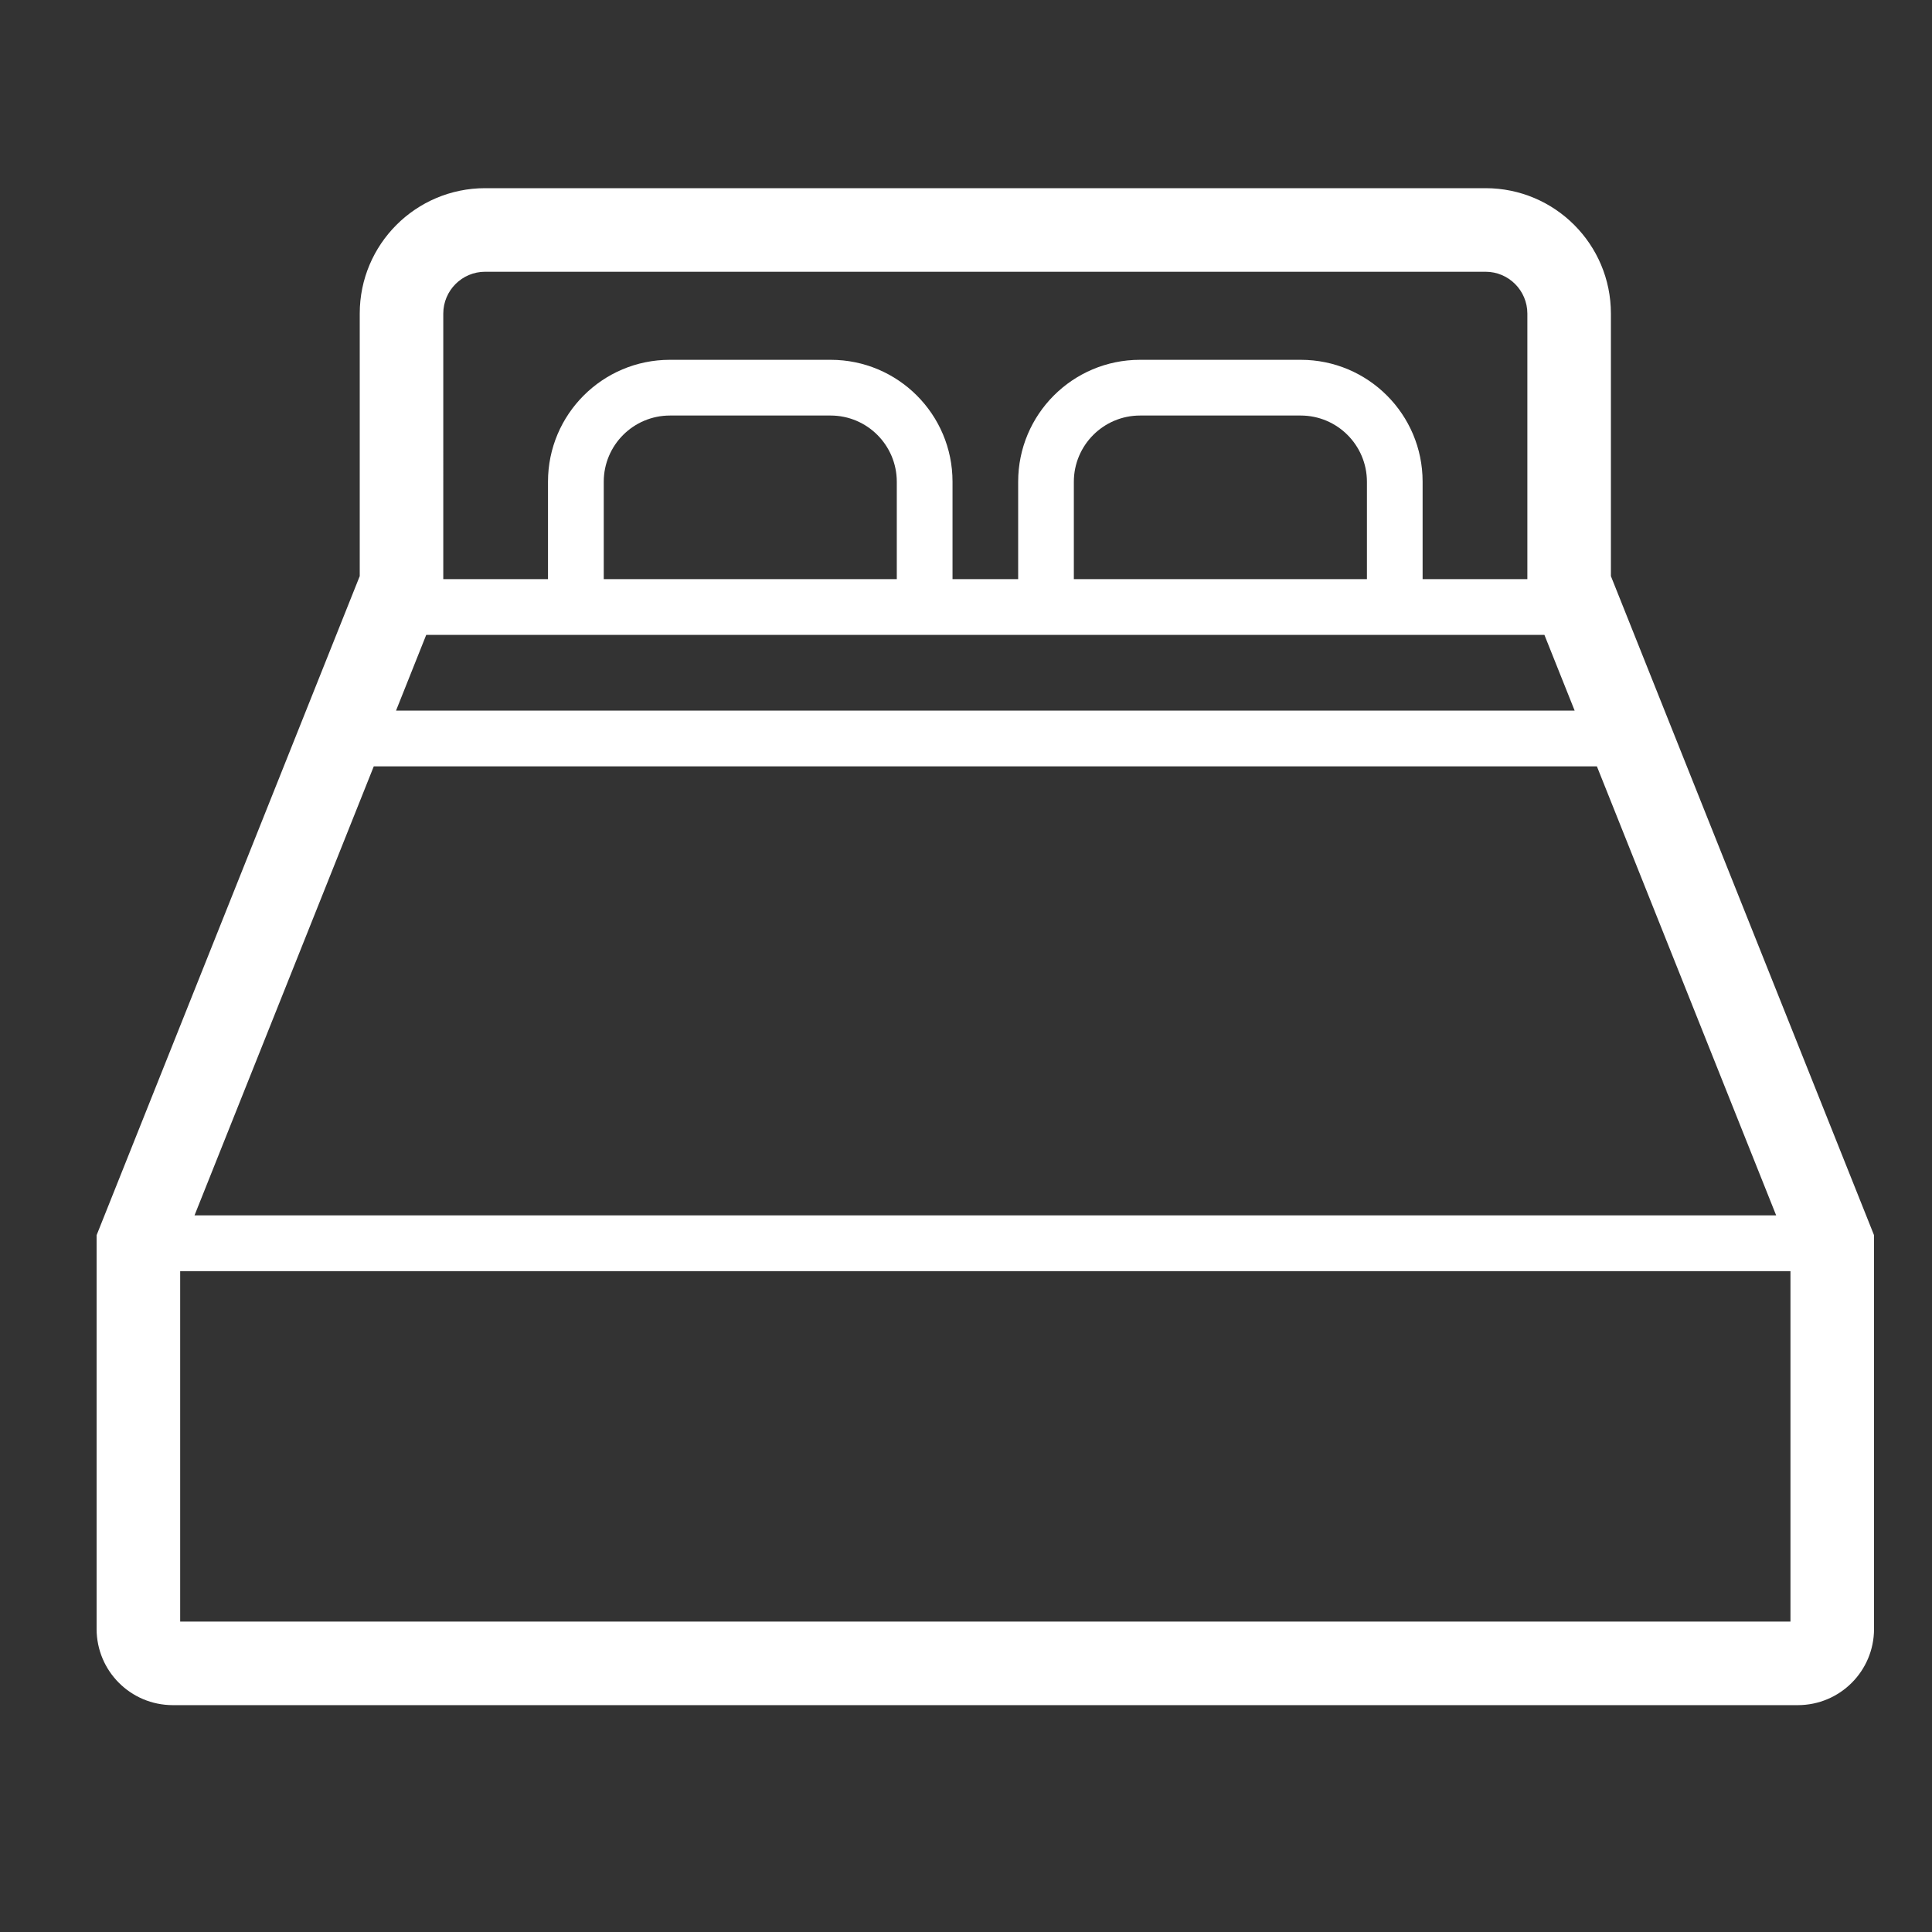 <?xml version="1.0" encoding="utf-8"?>
<!-- Generator: Adobe Illustrator 15.0.0, SVG Export Plug-In . SVG Version: 6.00 Build 0)  -->
<!DOCTYPE svg PUBLIC "-//W3C//DTD SVG 1.1//EN" "http://www.w3.org/Graphics/SVG/1.1/DTD/svg11.dtd">
<svg version="1.1" xmlns="http://www.w3.org/2000/svg" xmlns:xlink="http://www.w3.org/1999/xlink" x="0px" y="0px" width="50px"
	 height="50px" viewBox="0 0 50 50" enable-background="new 0 0 50 50" xml:space="preserve">
<rect x="0" y="0" width="50" height="50" fill="#333333" stroke="none"/>
<g id="Layer_1" display="none">
	<path display="inline" fill="#FFFFFF" d="M43.885,24.875V8.158c0-1.127-0.914-2.042-2.043-2.042c-1.127,0-2.043,0.915-2.043,2.042
		v2.043H11.201V8.158c0-1.127-0.914-2.042-2.042-2.042c-1.128,0-2.042,0.915-2.042,2.042v16.718
		c-2.44,0.863-4.075,3.166-4.086,5.752v10.213c0,1.129,0.915,2.044,2.043,2.044s2.043-0.915,2.043-2.044v-2.042h36.769v2.042
		c0,1.129,0.915,2.044,2.043,2.044s2.043-0.915,2.043-2.044V30.628C47.959,28.041,46.325,25.738,43.885,24.875z M39.799,24.5h-2.043
		v-4.086c0-1.127-0.914-2.042-2.042-2.042H15.287c-1.128,0-2.043,0.915-2.043,2.042V24.5h-2.043V14.287h28.598V24.5z M17.33,24.5
		v-2.043h6.128V24.5H17.33z M27.544,22.457h6.128V24.5h-6.128V22.457z M7.116,30.628c0-1.129,0.914-2.042,2.042-2.042h32.684
		c1.129,0,2.043,0.913,2.043,2.042v4.086H7.116V30.628z"/>
</g>
<g id="Layer_2">
	<g>
		<path fill="#FFFFFF" d="M41.69,14.91V8.115c0-1.792-1.451-3.244-3.243-3.245H12.553C10.761,4.872,9.31,6.323,9.31,8.115v6.795
			L2.5,31.967v10.191c0.002,1.09,0.881,1.969,1.971,1.971h42.058c1.09-0.002,1.969-0.881,1.971-1.971V31.967L41.69,14.91z
			 M11.472,8.115c0.001-0.597,0.485-1.081,1.081-1.082h25.894c0.596,0,1.08,0.485,1.081,1.082v6.873h-2.711v-2.522
			c0-1.742-1.411-3.154-3.154-3.154h-4.16c-1.742,0-3.153,1.412-3.153,3.154v2.522h-1.699v-2.522c0-1.742-1.411-3.154-3.154-3.154
			h-4.161c-1.742,0-3.154,1.412-3.154,3.154v2.522h-2.71V8.115z M35.376,12.466v2.522h-7.585v-2.522
			c0.002-0.945,0.768-1.711,1.712-1.712h4.16C34.609,10.755,35.374,11.521,35.376,12.466z M23.209,12.466v2.522h-7.584v-2.522
			c0.001-0.945,0.767-1.711,1.712-1.712h4.16C22.442,10.755,23.207,11.521,23.209,12.466z M11.031,16.43h28.938l0.783,1.961H10.249
			L11.031,16.43z M9.673,19.834h31.655l4.639,11.62H5.034L9.673,19.834z M46.337,41.967H4.663v-9.07h41.674V41.967L46.337,41.967z"
			/>
	</g>
</g>
<g id="Layer_3" display="none">
	<g display="inline">
		<g>
			<path fill="#19252F" d="M43.226,22.442c-1.234-0.01-2.438,0.329-3.487,0.967l1.307-8.6c0.545-3.559-0.401-6.964-2.675-9.607
				c-2.375-2.777-5.955-4.361-9.813-4.361h-7.643c-3.857,0-7.437,1.584-9.813,4.351c-2.263,2.644-3.22,6.059-2.674,9.607
				l1.337,8.908c-1.183-0.823-2.582-1.265-4.022-1.265C2.687,22.442,1,25.498,1,27.605c0,2.089,1.389,4.27,3.23,5.071
				c0.134,0.063,0.278,0.113,0.432,0.176c1.101,0.442,1.563,0.73,1.563,1.357v4.136c0,4.352,1.944,7.19,5.144,7.663v1.12
				c0,0.566,0.462,1.029,1.028,1.029c0.566,0,1.029-0.463,1.029-1.029v-1.027h22.63V47.1c0,0.514,0.369,0.977,0.874,1.048
				c0.638,0.093,1.183-0.4,1.183-1.019V46.05c3.24-0.401,5.144-3.209,5.144-7.694v-4.135c0-0.638,0.463-0.926,1.553-1.368
				c0.155-0.063,0.3-0.114,0.422-0.176c1.791-0.781,3.087-2.92,3.087-5.071C48.318,25.549,46.281,22.442,43.226,22.442z
				 M12.634,6.529c1.985-2.304,4.989-3.631,8.25-3.631h7.673c3.261,0,6.264,1.327,8.249,3.631c1.872,2.181,2.654,5.01,2.201,7.962
				L37.26,26.012c-0.771,1.357-1.213,3.035-1.213,4.896l-0.011,1.729c-2.068-0.803-6.019-1.976-11.377-1.976
				c-4.053,0-7.921,0.68-11.233,1.976v-1.739c0,0-0.421-3.116-1.131-4.484v-0.021L10.443,14.48
				C9.98,11.539,10.762,8.71,12.634,6.529z M44.399,30.796c-0.114,0.05-0.236,0.102-0.36,0.153c-0.998,0.401-2.85,1.142-2.85,3.271
				v4.135c0,2.593-0.679,5.688-3.909,5.688H12.336c-3.663,0-4.063-3.98-4.063-5.688v-4.135c0-2.13-1.862-2.87-2.859-3.271
				c-0.134-0.052-0.257-0.104-0.371-0.153c-1.101-0.484-1.996-1.915-1.996-3.19c0-1.049,0.946-3.106,2.685-3.106
				c3.158,0,5.627,2.819,5.627,6.409v1.913c0,0.71,0.329,1.379,0.874,1.739c0.463,0.308,1.06,0.37,1.574,0.153
				c3.158-1.296,6.901-1.976,10.842-1.976c5.379,0,9.206,1.246,11.006,1.976c0.514,0.217,1.11,0.165,1.574-0.153
				c0.534-0.36,0.874-1.029,0.874-1.739v-1.913c0-3.188,1.759-6.409,5.122-6.409c1.749,0,3.035,2.047,3.035,3.106
				C46.261,28.933,45.438,30.343,44.399,30.796z"/>
		</g>
	</g>
</g>
<g id="Layer_4" display="none">
	<path display="inline" fill="#19252F" d="M3.411,2.485C2.883,2.5,2.466,2.941,2.481,3.469C2.483,3.515,2.487,3.56,2.495,3.605
		c0,0,0.146,0.848,0.389,1.8c0.122,0.476,0.268,0.98,0.443,1.443c0.176,0.464,0.336,0.878,0.728,1.27c0,0.001,0,0.001,0,0.002
		C4.534,8.6,5.15,8.853,5.782,8.909c-0.274,0.667-0.428,1.396-0.428,2.16v0.05l0.005,0.051c0,0,1.064,10.166,1.064,13.333
		c0,3.167-1.064,13.333-1.064,13.333l-0.005,0.05v0.051c0,0.764,0.154,1.492,0.428,2.159c-0.632,0.058-1.248,0.311-1.728,0.791
		c-0.392,0.392-0.552,0.807-0.728,1.27C3.151,42.62,3.005,43.124,2.884,43.6C2.641,44.552,2.495,45.4,2.495,45.4
		c-0.09,0.521,0.259,1.017,0.78,1.106c0.108,0.02,0.219,0.02,0.327,0c0,0,0.848-0.146,1.8-0.389c0.476-0.121,0.98-0.267,1.443-0.443
		c0.464-0.176,0.878-0.336,1.27-0.727c0.001,0,0.001,0,0.002,0c0.48-0.48,0.733-1.096,0.789-1.728
		c0.667,0.274,1.396,0.428,2.16,0.428h0.05l0.051-0.006c0,0,10.166-1.063,13.333-1.063s13.333,1.063,13.333,1.063l0.05,0.006h0.051
		c0.764,0,1.492-0.153,2.159-0.428c0.057,0.632,0.31,1.248,0.789,1.728c0.001,0,0.002,0,0.002,0c0.392,0.391,0.807,0.551,1.27,0.727
		c0.464,0.177,0.968,0.322,1.443,0.443c0.952,0.243,1.801,0.389,1.801,0.389c0.521,0.091,1.017-0.259,1.106-0.779
		c0.02-0.108,0.02-0.219,0-0.327c0,0-0.146-0.849-0.389-1.801c-0.121-0.476-0.267-0.979-0.443-1.443
		c-0.176-0.463-0.336-0.878-0.727-1.27c0,0,0-0.001,0-0.002c-0.48-0.479-1.096-0.732-1.728-0.789
		c0.274-0.667,0.428-1.396,0.428-2.159v-0.051l-0.006-0.05c0,0-1.063-10.166-1.063-13.333c0-3.167,1.063-13.333,1.063-13.333
		l0.006-0.051v-0.05c0-0.763-0.153-1.493-0.428-2.16c0.632-0.057,1.248-0.31,1.728-0.789c0,0,0-0.001,0-0.002
		c0.391-0.392,0.551-0.806,0.727-1.27c0.177-0.463,0.322-0.967,0.443-1.443c0.243-0.952,0.389-1.8,0.389-1.8
		c0.091-0.521-0.259-1.017-0.779-1.107c-0.042-0.007-0.083-0.011-0.125-0.013c-0.067-0.002-0.136,0.001-0.202,0.013
		c0,0-0.849,0.146-1.801,0.389c-0.476,0.122-0.979,0.268-1.443,0.443c-0.463,0.176-0.878,0.336-1.27,0.728c0,0-0.001,0-0.002,0
		c-0.479,0.479-0.732,1.095-0.789,1.728c-0.667-0.274-1.396-0.428-2.159-0.428h-0.051l-0.05,0.005c0,0-10.166,1.064-13.333,1.064
		S11.167,5.362,11.167,5.362l-0.051-0.005h-0.05c-0.763,0-1.493,0.154-2.16,0.428C8.85,5.153,8.596,4.537,8.115,4.058
		C7.724,3.666,7.31,3.506,6.846,3.33C6.382,3.154,5.878,3.008,5.402,2.887c-0.952-0.243-1.8-0.389-1.8-0.389
		C3.539,2.487,3.475,2.483,3.411,2.485z M4.687,4.689c0.122,0.028,0.116,0.02,0.243,0.052c0.433,0.11,0.882,0.243,1.237,0.377
		C6.522,5.254,6.79,5.437,6.764,5.411C7.12,5.767,7.123,6.344,6.732,6.735c-0.39,0.39-0.968,0.388-1.324,0.032
		C5.434,6.792,5.251,6.525,5.117,6.17C4.981,5.815,4.849,5.365,4.739,4.933C4.707,4.805,4.715,4.811,4.687,4.689z M44.313,4.689
		c-0.029,0.122-0.021,0.116-0.053,0.243c-0.11,0.433-0.243,0.882-0.378,1.237c-0.135,0.355-0.317,0.623-0.292,0.597
		c-0.355,0.356-0.934,0.358-1.323-0.032s-0.388-0.968-0.032-1.324c-0.025,0.026,0.241-0.157,0.597-0.292
		c0.355-0.135,0.806-0.267,1.238-0.377C44.197,4.709,44.191,4.718,44.313,4.689z M11.057,7.273C11.19,7.288,20.952,8.341,24.5,8.341
		c3.548,0,13.31-1.053,13.443-1.067c2.102,0.005,3.78,1.686,3.786,3.786c-0.015,0.133-1.068,9.895-1.068,13.443
		c0,3.548,1.054,13.31,1.068,13.444c-0.006,2.102-1.686,3.78-3.786,3.786c-0.134-0.015-9.896-1.068-13.443-1.068
		c-3.548,0-13.31,1.054-13.443,1.068c-2.101-0.006-3.781-1.687-3.786-3.786c0.014-0.134,1.067-9.896,1.067-13.444
		c0-3.548-1.053-13.31-1.067-13.443C7.276,8.958,8.956,7.279,11.057,7.273z M14.13,9.186c-2.721,0-4.947,2.227-4.947,4.947v0.062
		l0.007,0.063c0,0,0.255,1.934,0.511,4.19c0.255,2.257,0.506,4.877,0.506,6.054c0,1.177-0.251,3.797-0.506,6.054
		c-0.255,2.257-0.511,4.19-0.511,4.19l-0.007,0.063v0.062c0,2.721,2.227,4.947,4.947,4.947h0.062l0.063-0.008
		c0,0,1.934-0.255,4.19-0.51c2.257-0.256,4.877-0.507,6.054-0.507c1.177,0,3.797,0.251,6.054,0.507c2.257,0.255,4.19,0.51,4.19,0.51
		l0.063,0.008h0.062c2.721,0,4.947-2.228,4.947-4.947v-0.062l-0.008-0.063c0,0-0.255-1.934-0.51-4.19
		c-0.256-2.257-0.507-4.877-0.507-6.054c0-1.177,0.251-3.797,0.507-6.054c0.255-2.257,0.51-4.19,0.51-4.19l0.008-0.063v-0.062
		c0-2.721-2.228-4.947-4.947-4.947h-0.062l-0.063,0.007c0,0-1.934,0.255-4.19,0.511c-2.257,0.255-4.877,0.506-6.054,0.506
		c-1.177,0-3.797-0.251-6.054-0.506c-2.257-0.255-4.19-0.511-4.19-0.511l-0.063-0.007H14.13z M14.106,11.106
		c0.092,0.012,1.903,0.25,4.125,0.501c2.277,0.257,4.841,0.518,6.27,0.518c1.428,0,3.992-0.26,6.269-0.518
		c2.222-0.251,4.033-0.489,4.125-0.501c1.664,0.014,2.989,1.337,3.003,3.003c-0.013,0.092-0.25,1.903-0.501,4.125
		c-0.258,2.277-0.519,4.841-0.519,6.269c0,1.428,0.261,3.993,0.519,6.269c0.251,2.222,0.488,4.033,0.501,4.125
		c-0.014,1.664-1.338,2.989-3.003,3.003c-0.092-0.013-1.903-0.25-4.125-0.501c-2.276-0.258-4.841-0.519-6.269-0.519
		c-1.428,0-3.992,0.261-6.27,0.519c-2.222,0.251-4.033,0.488-4.125,0.501c-1.665-0.014-2.989-1.338-3.003-3.003
		c0.012-0.092,0.25-1.903,0.501-4.125c0.257-2.276,0.518-4.841,0.518-6.269c0-1.428-0.26-3.992-0.518-6.269
		c-0.251-2.222-0.489-4.033-0.501-4.125C11.117,12.444,12.44,11.12,14.106,11.106z M6.057,41.975
		c0.237,0.004,0.479,0.101,0.675,0.296c0.39,0.39,0.387,0.969,0.032,1.323c0.026-0.025-0.241,0.157-0.597,0.292
		c-0.355,0.135-0.805,0.268-1.237,0.378c-0.127,0.032-0.122,0.023-0.243,0.053c0.028-0.122,0.02-0.116,0.052-0.243
		c0.11-0.433,0.243-0.883,0.378-1.238c0.135-0.355,0.317-0.622,0.292-0.597C5.586,42.061,5.82,41.972,6.057,41.975z M42.942,41.975
		c0.238-0.003,0.471,0.086,0.648,0.264c-0.025-0.025,0.157,0.241,0.292,0.597s0.268,0.806,0.378,1.238
		c0.032,0.127,0.023,0.121,0.053,0.243c-0.122-0.029-0.116-0.021-0.243-0.053c-0.433-0.11-0.883-0.243-1.238-0.378
		s-0.622-0.317-0.597-0.292c-0.355-0.355-0.357-0.934,0.032-1.323C42.463,42.075,42.705,41.979,42.942,41.975z"/>
</g>
</svg>
